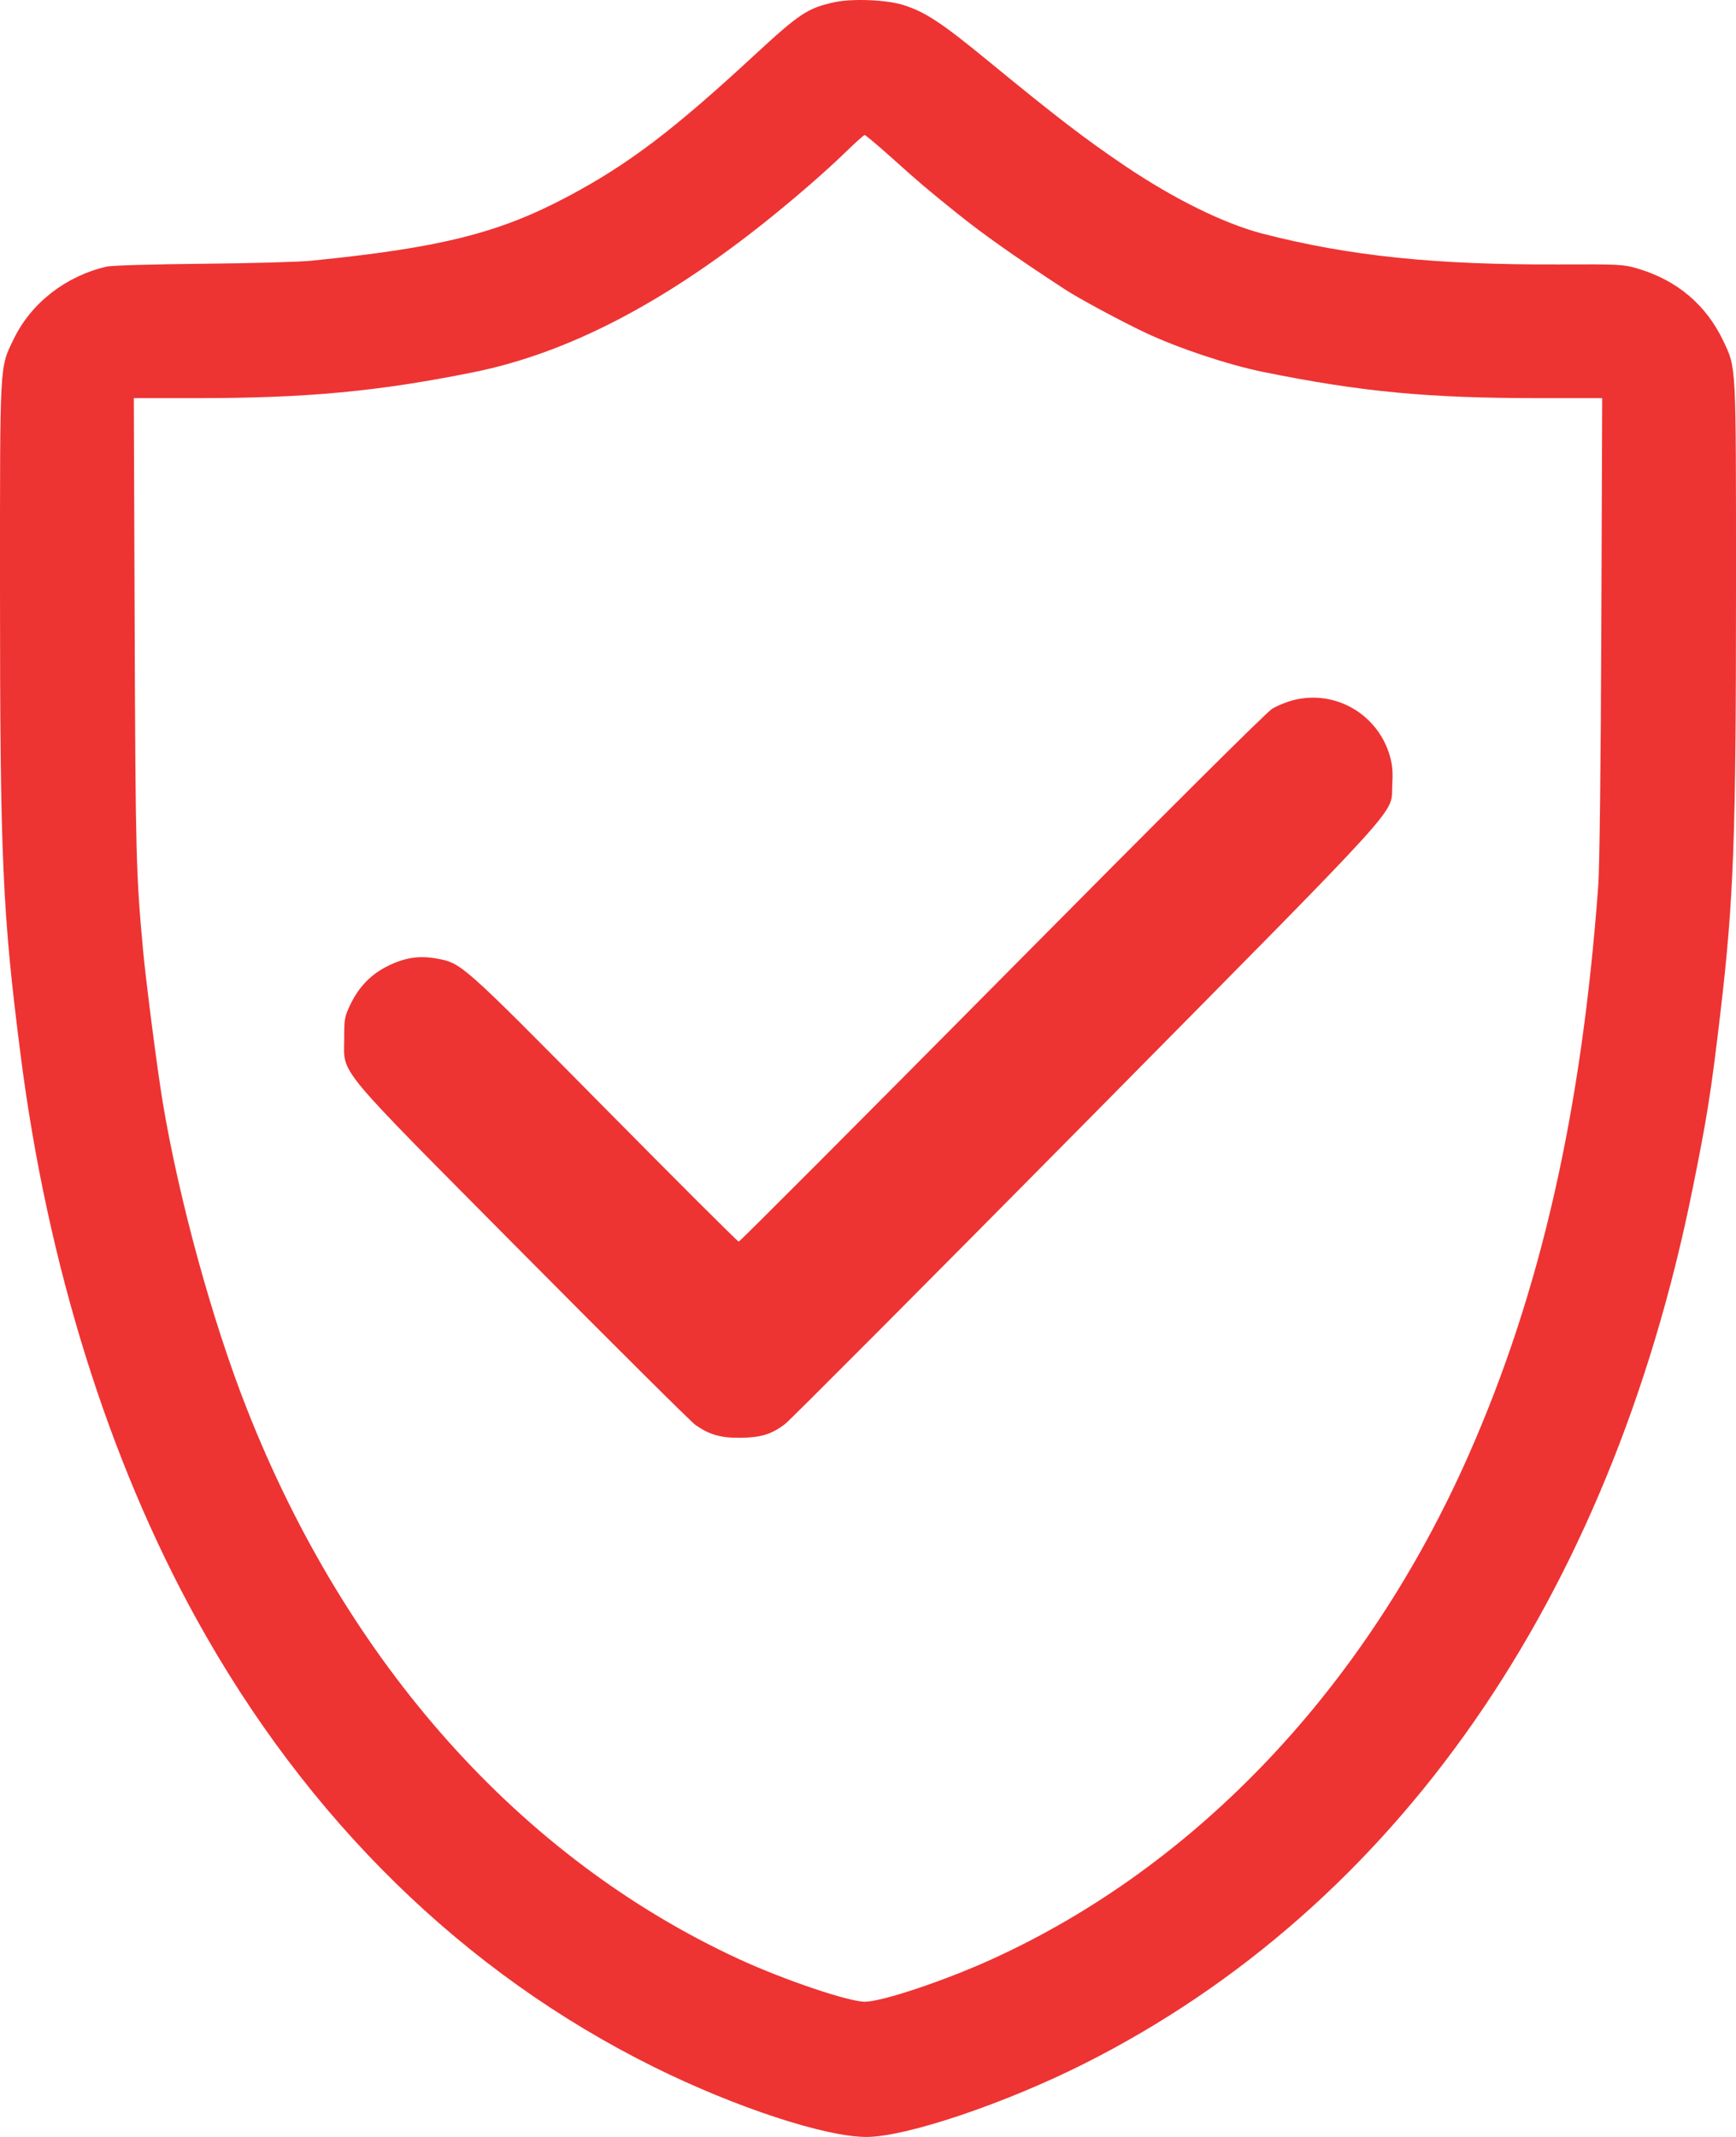 <svg width="26" height="32" viewBox="0 0 26 32" fill="none" xmlns="http://www.w3.org/2000/svg">
<path fill-rule="evenodd" clip-rule="evenodd" d="M12.498 0.033C12.098 0.12 11.974 0.202 11.301 0.824C10.081 1.953 9.407 2.464 8.5 2.945C7.467 3.493 6.593 3.712 4.653 3.905C4.474 3.923 3.743 3.943 3.028 3.95C2.28 3.957 1.671 3.975 1.595 3.993C0.984 4.135 0.469 4.536 0.208 5.072C-0.007 5.513 0 5.382 4.00874e-06 8.769C-0 12.853 0.035 13.665 0.311 15.816C0.711 18.938 1.623 21.857 2.946 24.251C4.601 27.246 6.948 29.543 9.794 30.953C11.013 31.557 12.36 32 12.977 32C13.57 32 15.055 31.5 16.25 30.897C20.907 28.549 24.108 23.946 25.347 17.817C25.569 16.721 25.624 16.372 25.764 15.188C25.968 13.456 26 12.565 26 8.754C26 5.425 26.004 5.516 25.813 5.112C25.554 4.564 25.116 4.194 24.518 4.019C24.316 3.959 24.241 3.956 23.356 3.96C21.503 3.968 20.21 3.835 18.91 3.499C18.342 3.353 17.587 2.982 16.856 2.489C16.251 2.081 15.822 1.752 14.799 0.912C14.1 0.339 13.861 0.181 13.535 0.077C13.283 -0.004 12.77 -0.025 12.498 0.033ZM13.381 2.386C13.757 2.724 13.878 2.827 14.33 3.191C14.728 3.511 15.181 3.831 15.955 4.337C16.155 4.468 16.801 4.816 17.154 4.982C17.648 5.215 18.397 5.464 18.924 5.571C20.388 5.868 21.386 5.962 23.055 5.962H23.996L23.983 9.389C23.975 11.482 23.957 12.989 23.937 13.263C23.688 16.65 23.075 19.344 22 21.779C20.466 25.256 17.934 27.936 14.861 29.336C14.15 29.66 13.212 29.974 12.954 29.975C12.71 29.976 11.739 29.647 11.065 29.336C7.797 27.826 5.2 24.92 3.693 21.086C3.179 19.779 2.683 17.971 2.439 16.518C2.358 16.032 2.19 14.736 2.143 14.233C2.038 13.096 2.03 12.81 2.017 9.403L2.004 5.962H2.945C4.594 5.962 5.664 5.862 7.091 5.574C8.508 5.288 9.961 4.532 11.537 3.262C11.962 2.919 12.379 2.555 12.672 2.271C12.812 2.134 12.937 2.022 12.95 2.022C12.963 2.021 13.157 2.185 13.381 2.386ZM19.353 10.489C19.264 10.513 19.131 10.568 19.058 10.61C18.974 10.658 17.46 12.166 15.009 14.64C12.855 16.814 11.08 18.593 11.064 18.593C11.048 18.593 10.14 17.687 9.046 16.58C6.898 14.408 6.915 14.423 6.534 14.353C6.282 14.307 6.068 14.339 5.819 14.46C5.565 14.583 5.381 14.769 5.252 15.033C5.161 15.22 5.155 15.252 5.155 15.547C5.155 16.109 4.969 15.884 7.827 18.765C9.185 20.134 10.35 21.292 10.415 21.338C10.625 21.485 10.8 21.535 11.094 21.53C11.399 21.526 11.552 21.479 11.755 21.327C11.83 21.27 13.868 19.224 16.284 16.781C21.183 11.823 20.823 12.22 20.852 11.746C20.863 11.562 20.854 11.452 20.816 11.321C20.634 10.687 19.985 10.318 19.353 10.489Z" fill="#EE3333"/>
</svg>
